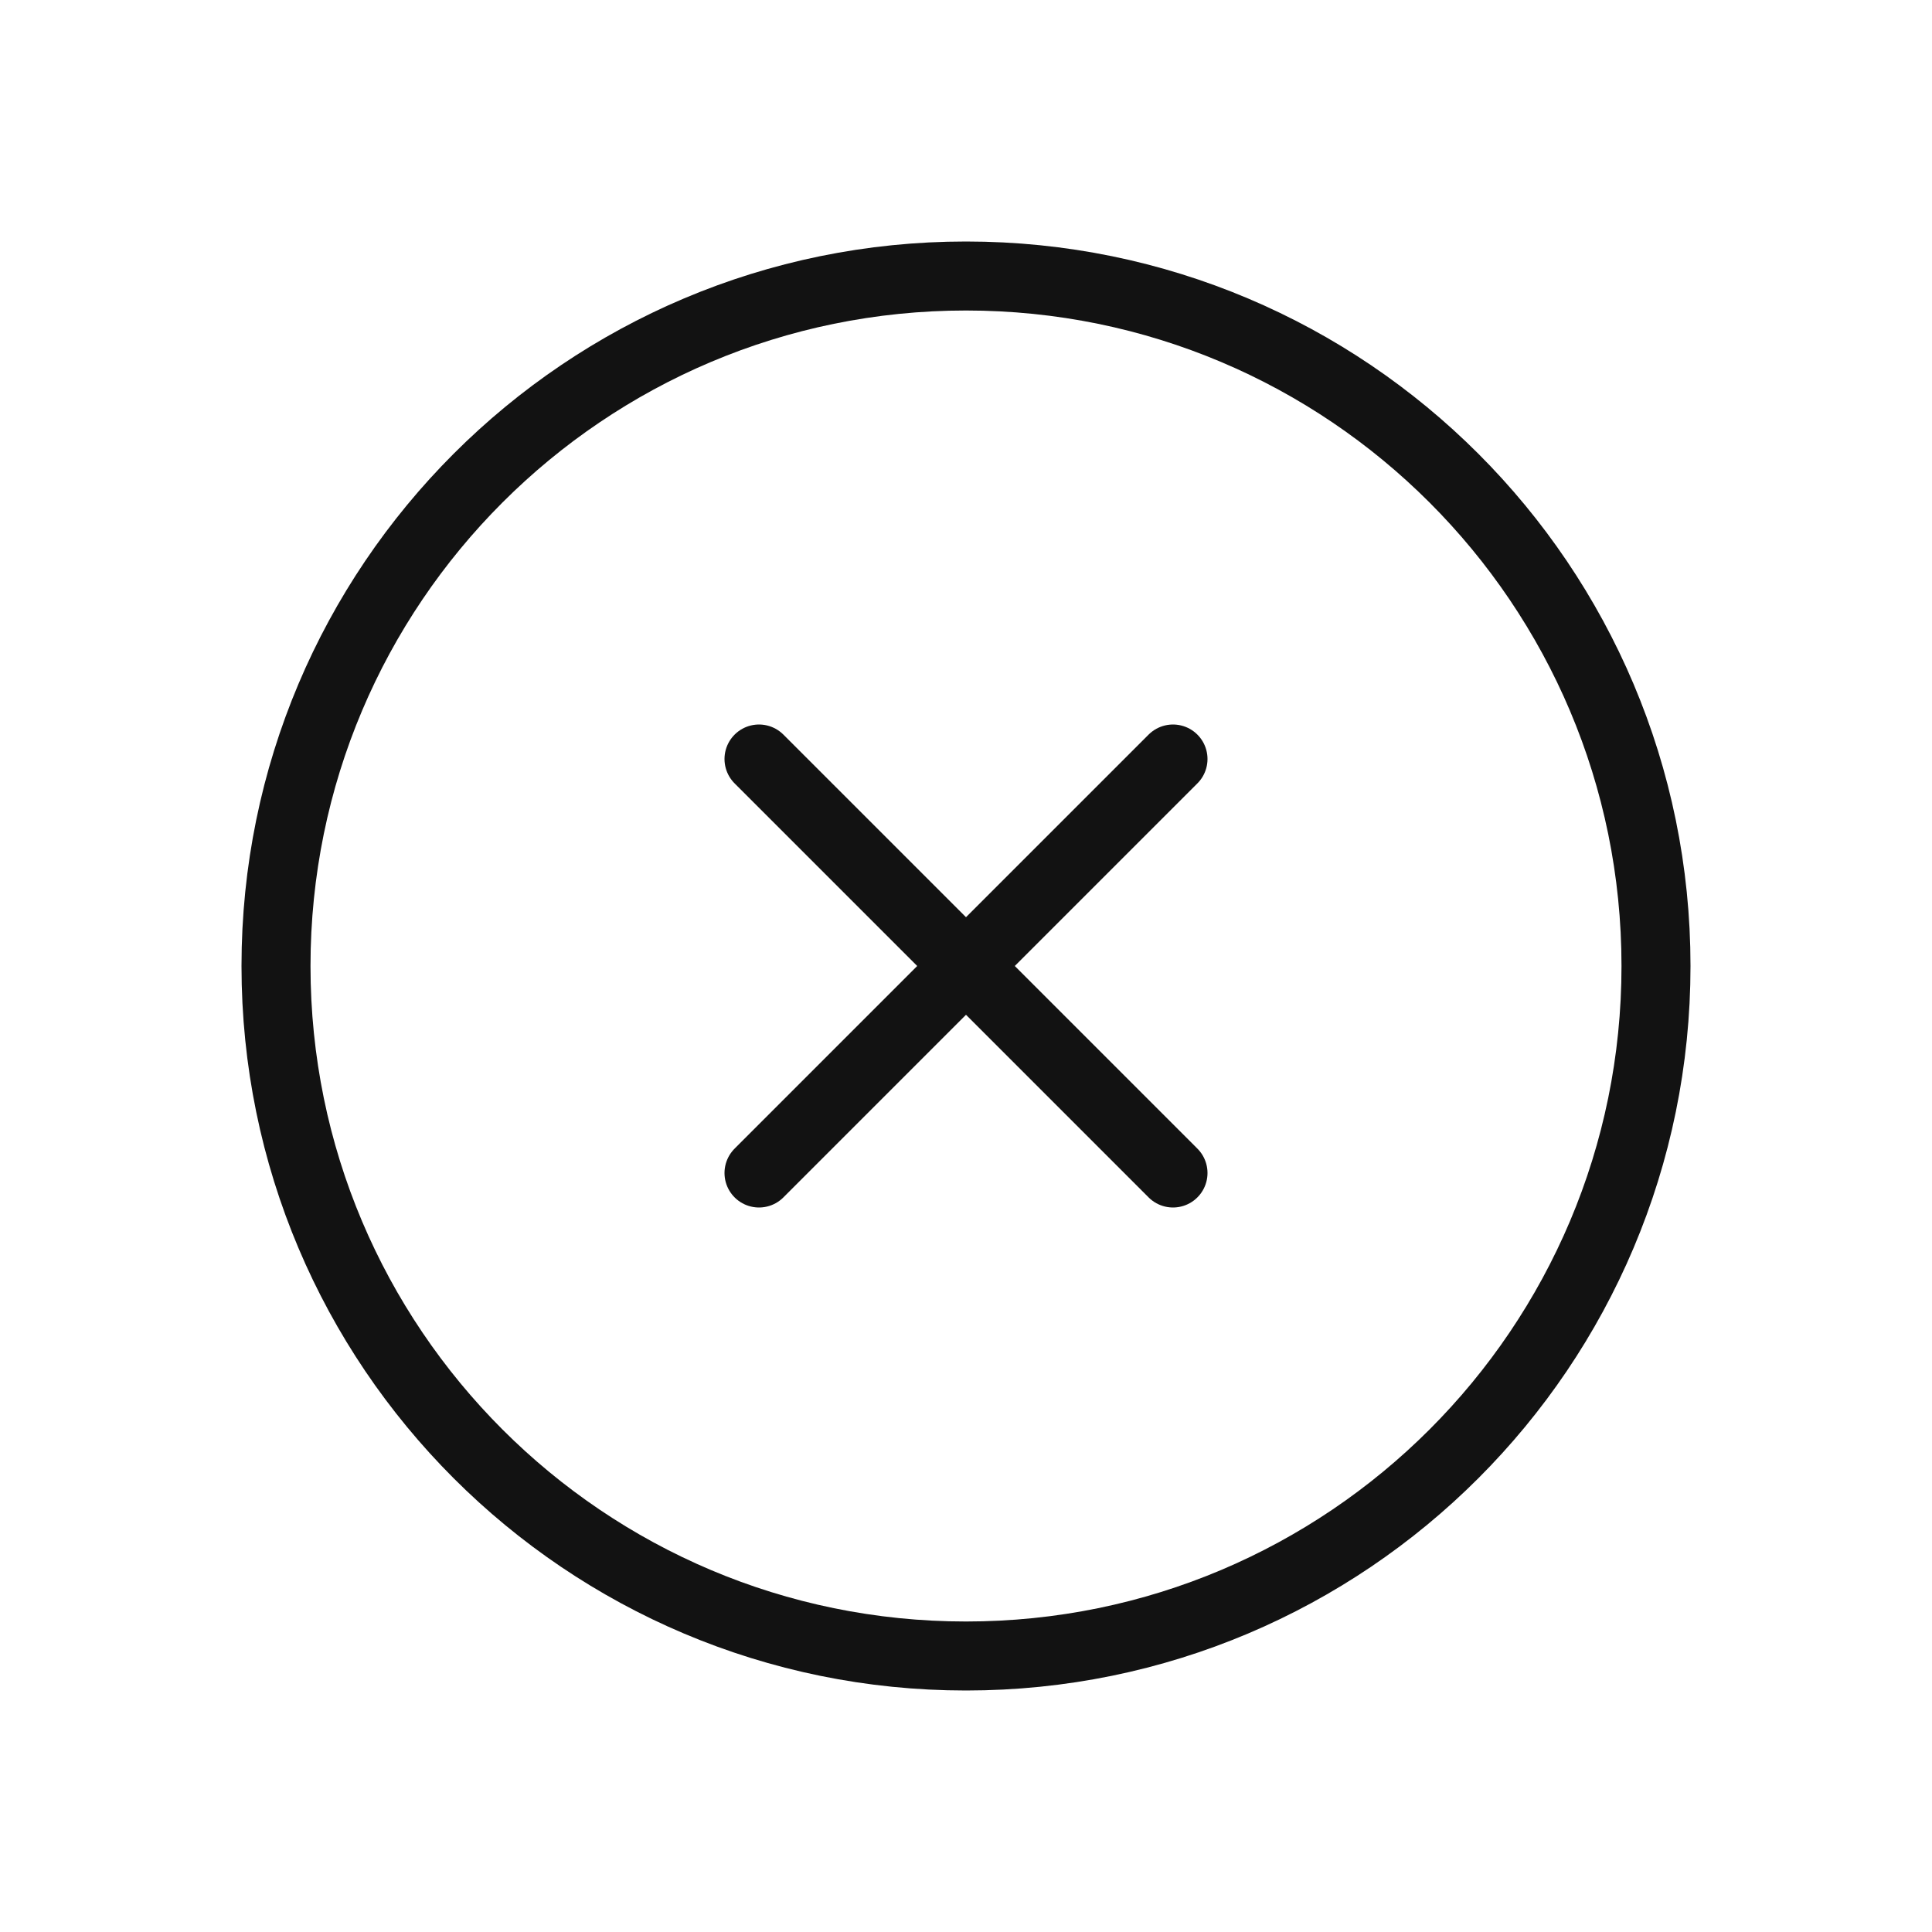 <svg width="28" height="28" viewBox="0 0 28 28" fill="none" xmlns="http://www.w3.org/2000/svg">
    <path d="M17 11L11 17M11 11L17 17M24 14C24 19.523 19.523 24 14 24C8.477 24 4 19.523 4 14C4 8.477 8.477 4 14 4C19.523 4 24 8.477 24 14Z" stroke="#121212" stroke-linecap="round" stroke-linejoin="round"/>
</svg>
